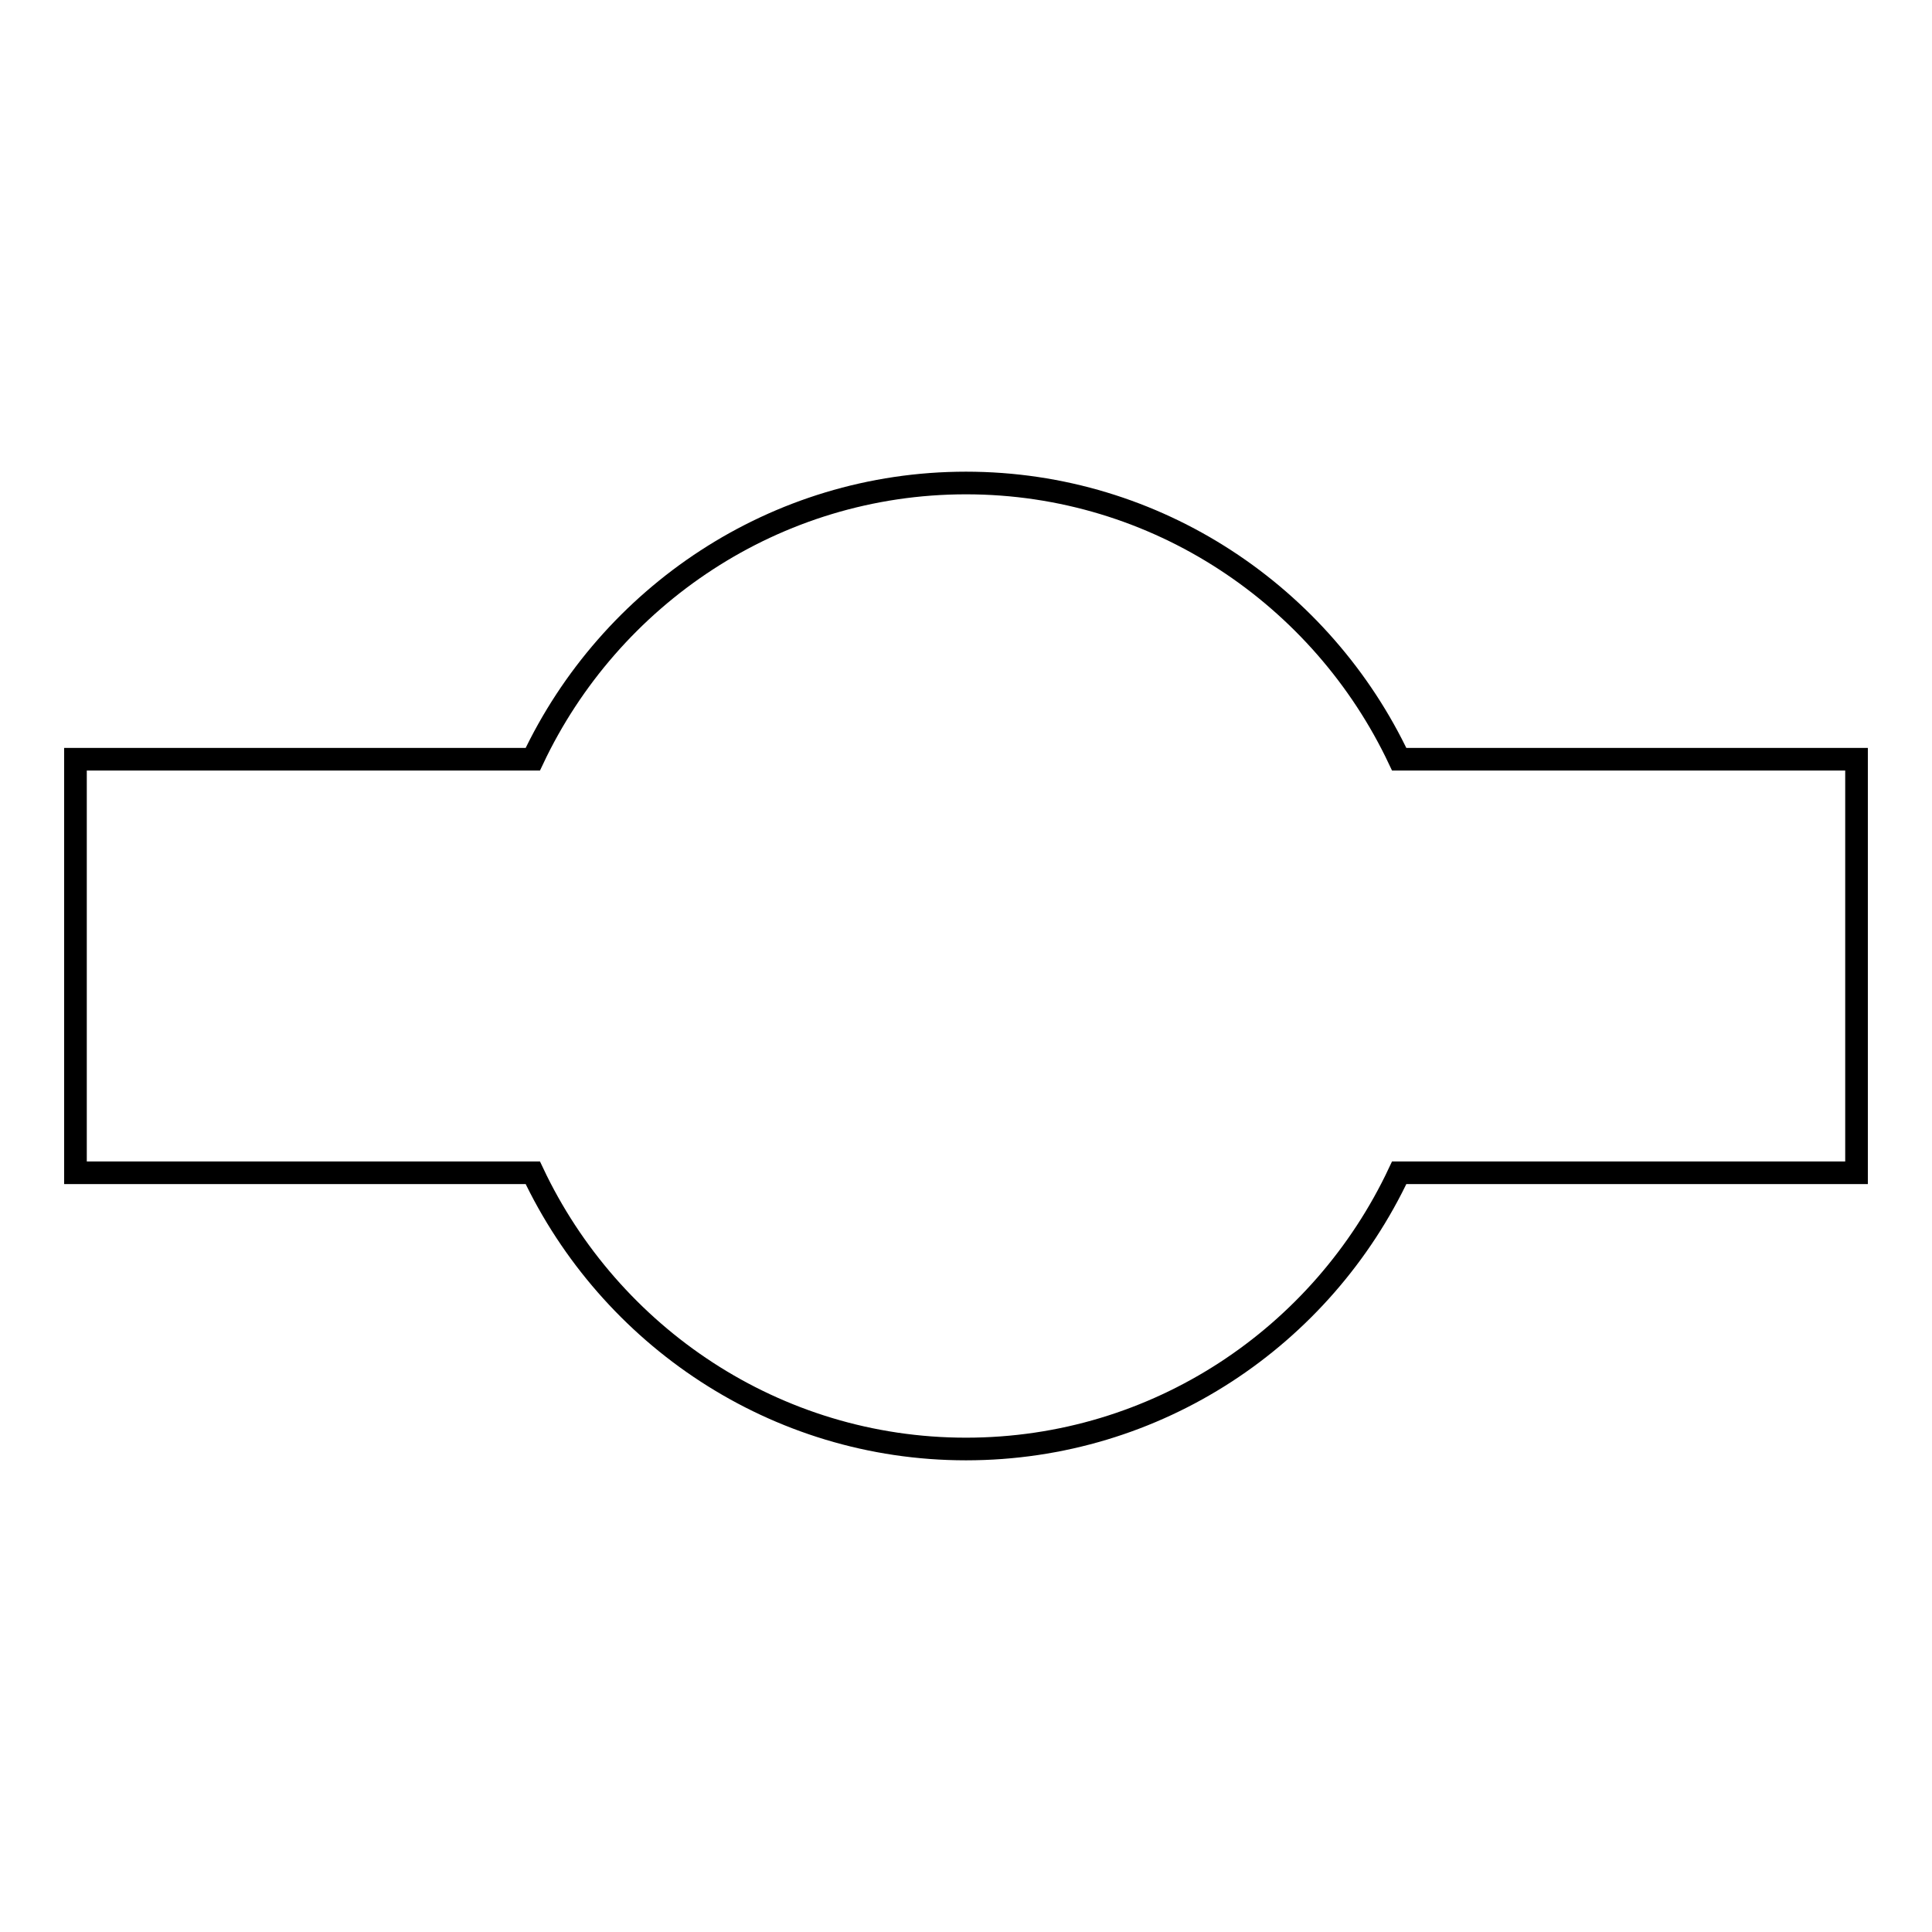 <?xml version="1.0" encoding="utf-8"?>
<!-- Svg Vector Icons : http://www.onlinewebfonts.com/icon -->
<!DOCTYPE svg PUBLIC "-//W3C//DTD SVG 1.1//EN" "http://www.w3.org/Graphics/SVG/1.1/DTD/svg11.dtd">
<svg version="1.1" xmlns="http://www.w3.org/2000/svg" xmlns:xlink="http://www.w3.org/1999/xlink" x="0px" y="0px" viewBox="0 0 256 256" enable-background="new 0 0 256 256" xml:space="preserve">
<g><g><path stroke-width="3" fill-opacity="0" stroke="#000000"  d="M246,100.6h-60.6C175.2,79,153.3,64,128,64S80.8,79,70.6,100.6H10v54.8h60.6C80.8,177,102.7,192,128,192s47.2-14.9,57.4-36.6H246V100.6z"/></g></g>
</svg>